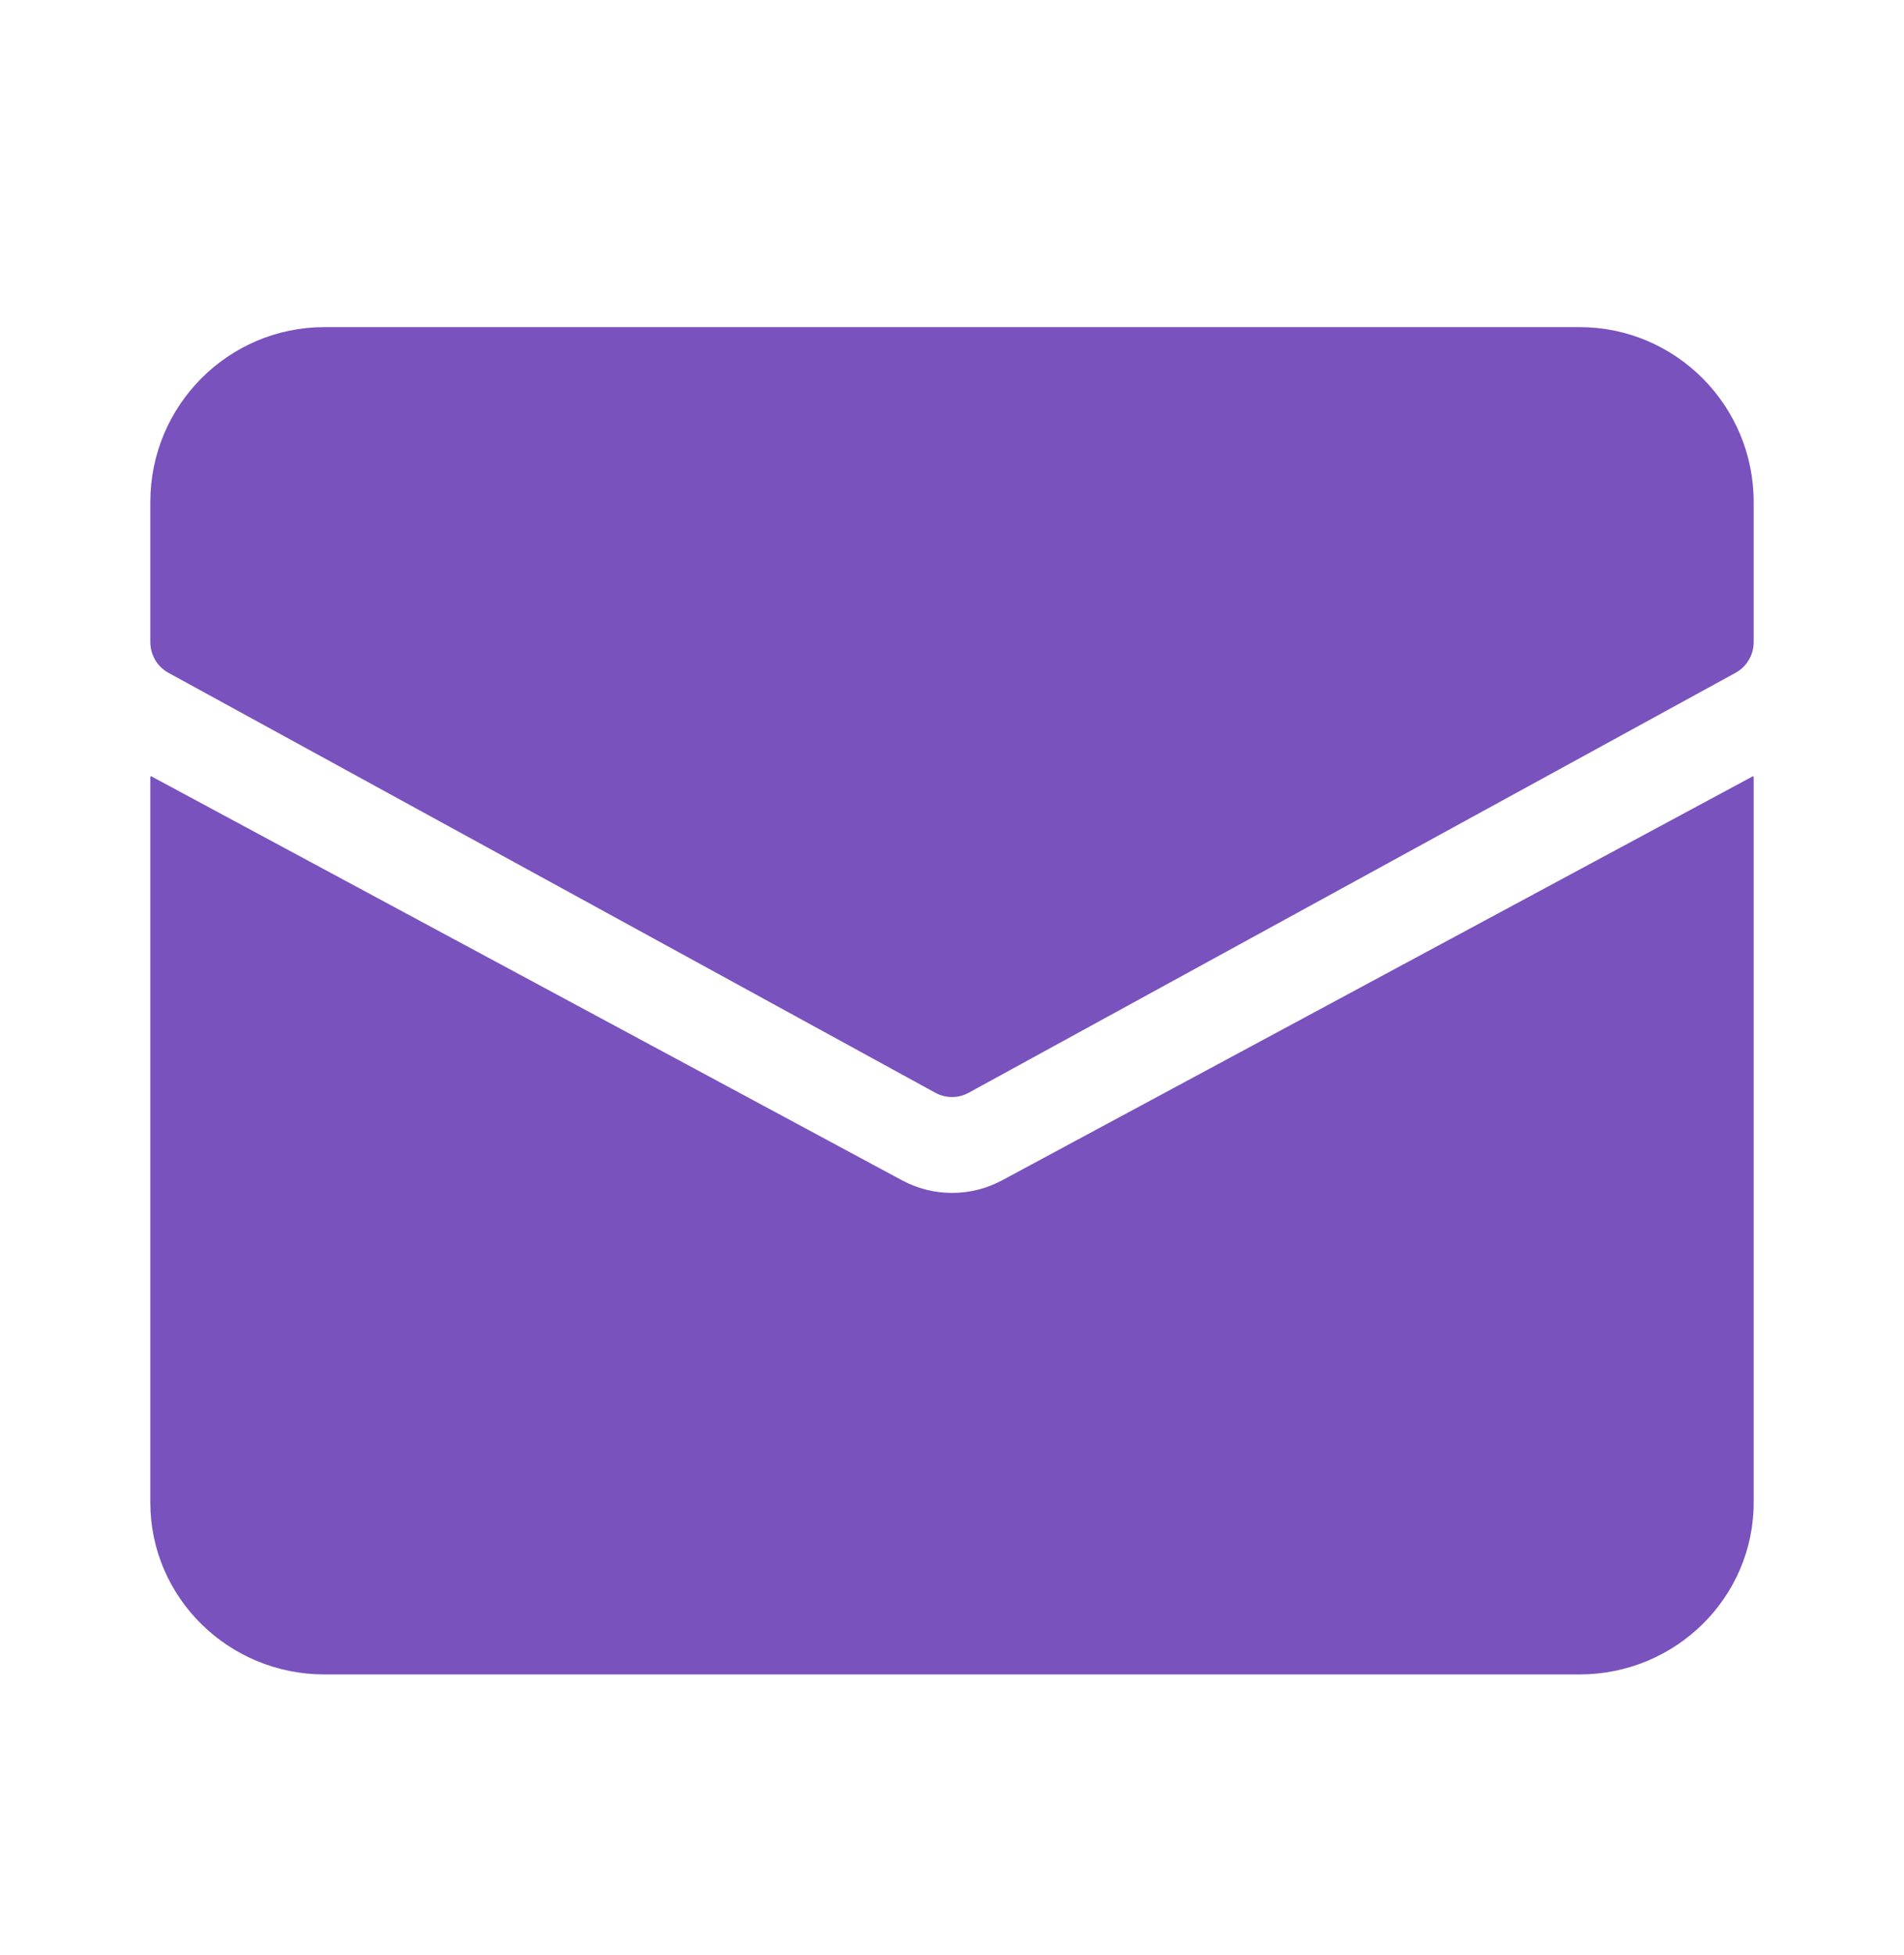 <svg width="38" height="39" viewBox="0 0 38 39" fill="none" xmlns="http://www.w3.org/2000/svg">
<path d="M31.522 6.526H6.478C4.557 6.526 3 8.089 3 10.017V12.81C3 13.065 3.139 13.301 3.362 13.423L18.667 21.801C18.875 21.915 19.125 21.915 19.333 21.801L34.638 13.423C34.861 13.301 35 13.065 35 12.81V10.017C35 8.089 33.443 6.526 31.522 6.526Z" fill="#7952BD"/>
<path d="M20 23.548C19.377 23.883 18.625 23.883 18.003 23.548L3.016 15.486L3 15.497V29.975C3 31.87 4.557 33.406 6.478 33.406H31.522C33.443 33.406 35 31.87 35 29.975V15.497L34.984 15.487L20 23.548Z" fill="#7952BD"/>
</svg>
